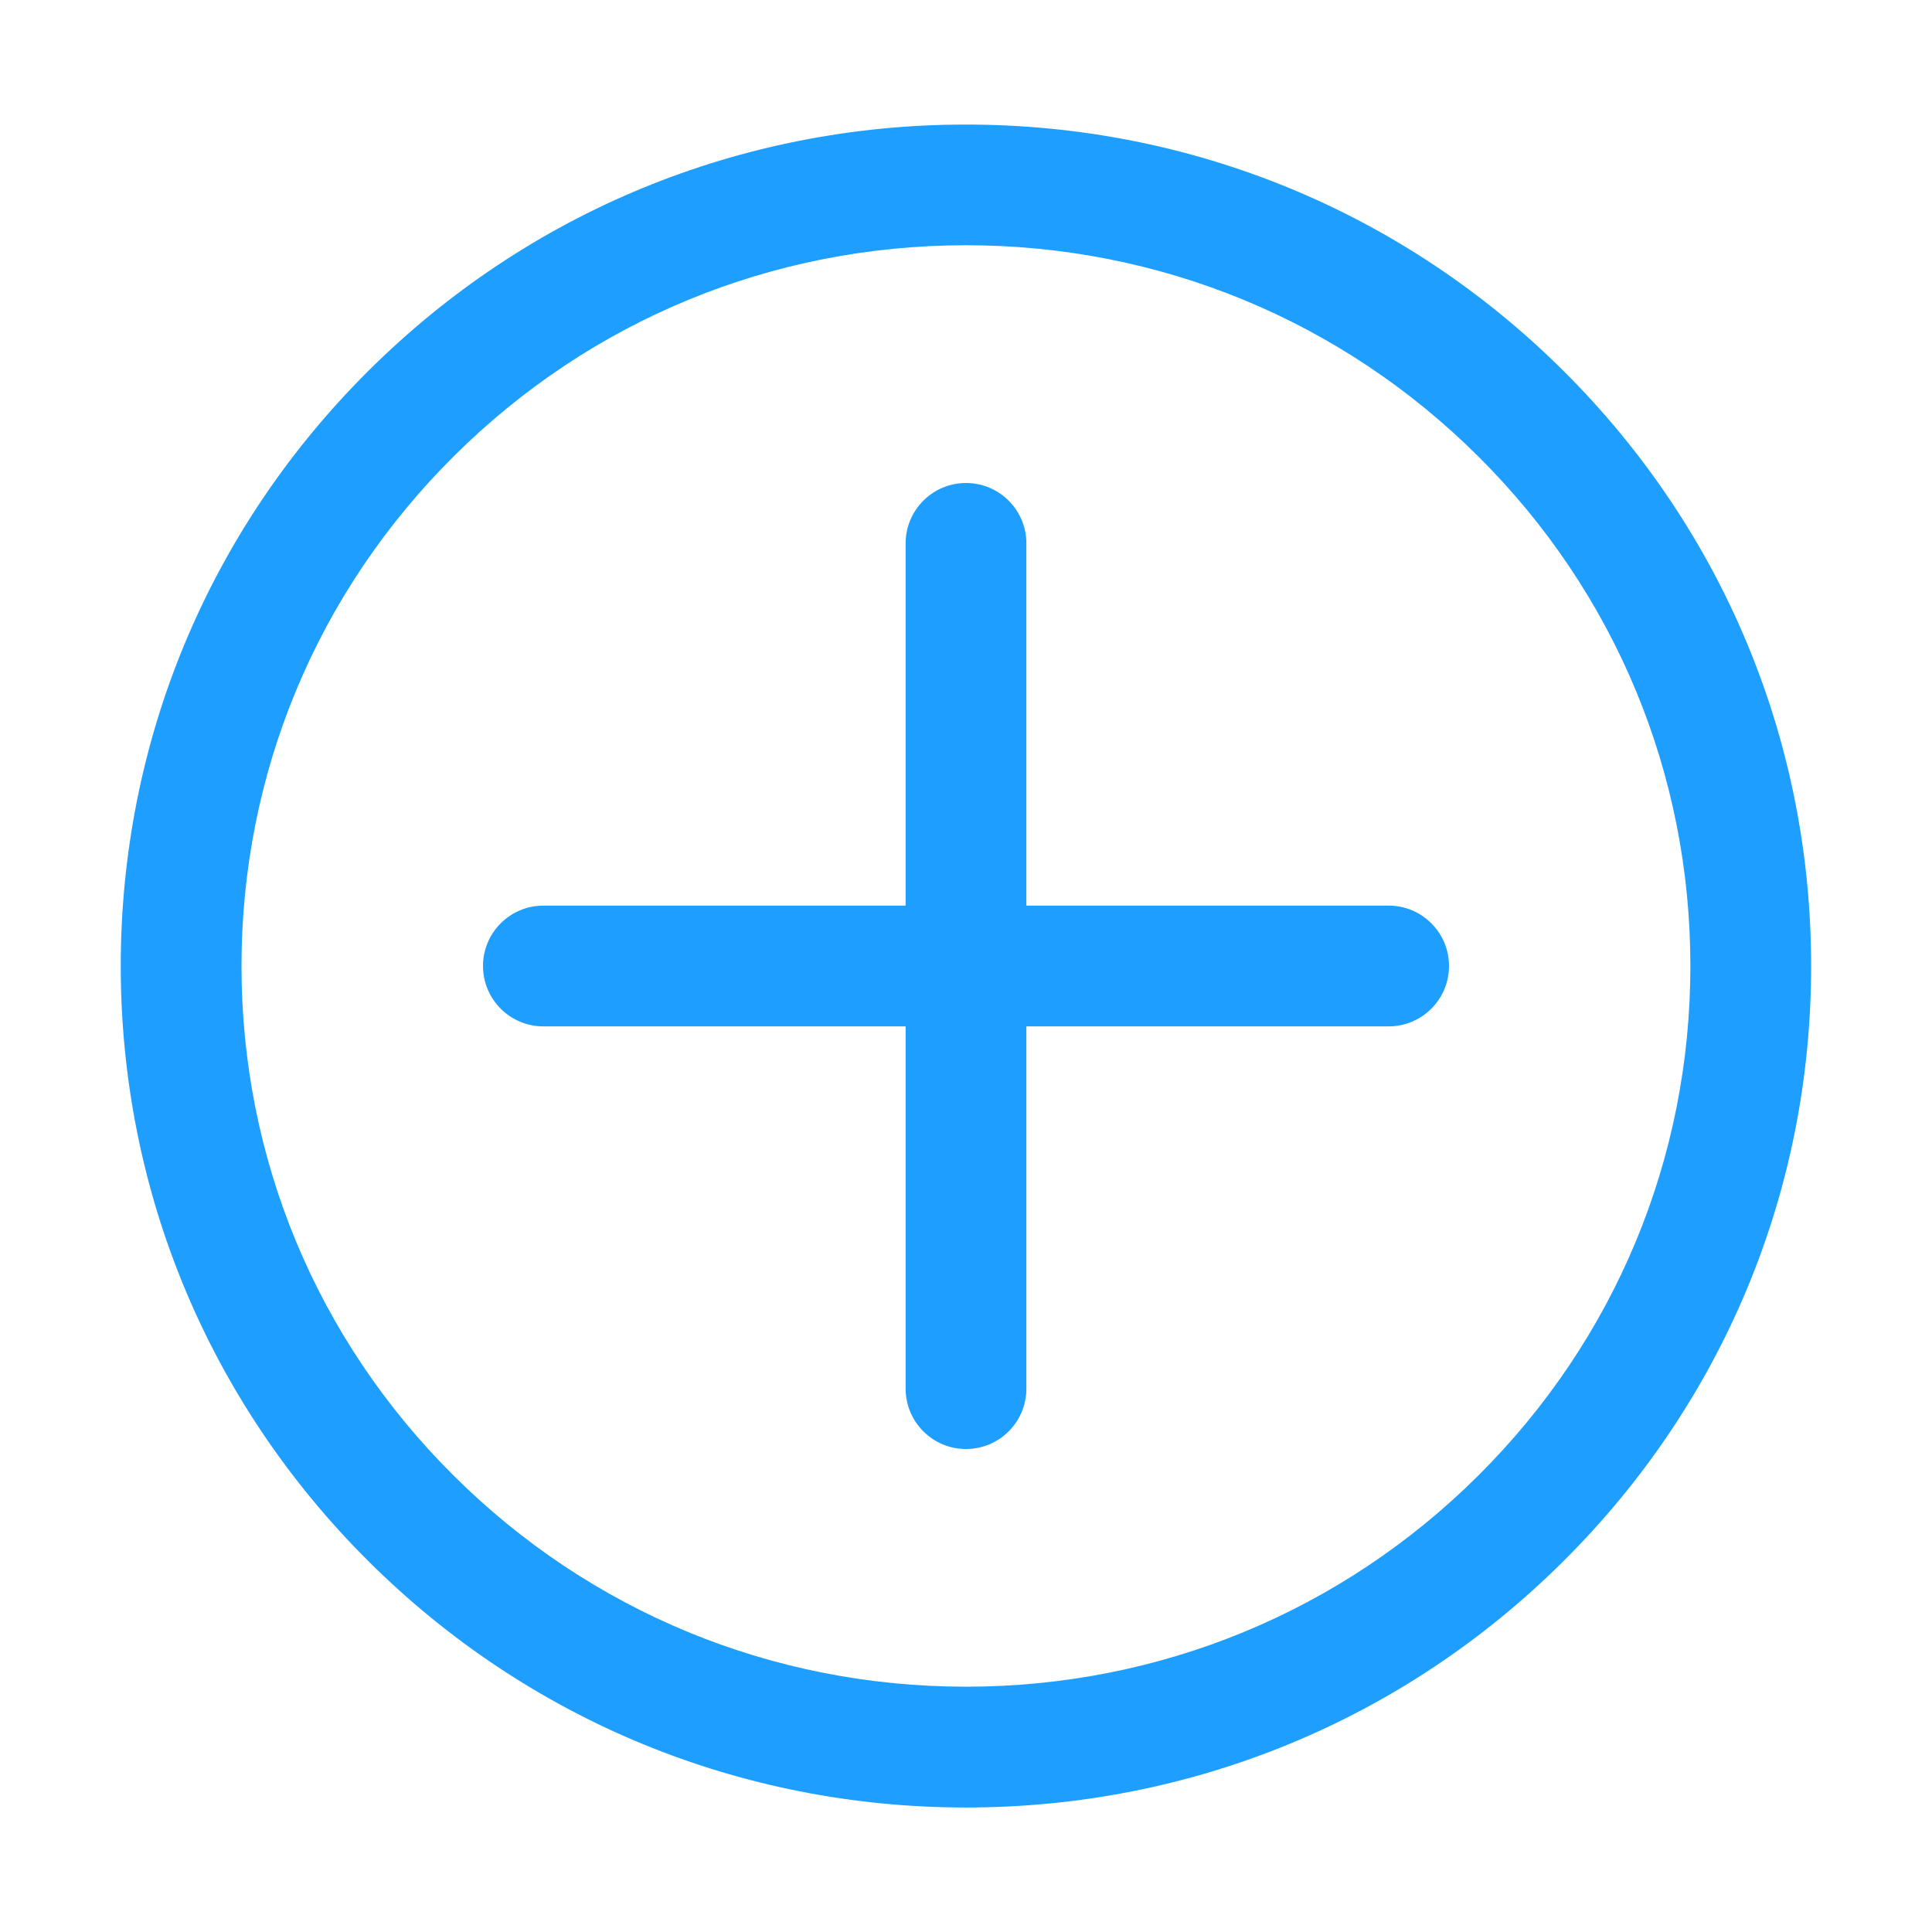 <?xml version="1.0" standalone="no"?><!DOCTYPE svg PUBLIC "-//W3C//DTD SVG 1.1//EN" "http://www.w3.org/Graphics/SVG/1.1/DTD/svg11.dtd"><svg t="1664093380088" class="icon" viewBox="0 0 1024 1024" version="1.1" xmlns="http://www.w3.org/2000/svg" p-id="2598" xmlns:xlink="http://www.w3.org/1999/xlink" width="128" height="128"><path d="M512 958.017c-119.648 0-232.129-46.368-316.737-130.56C110.623 743.202 64 631.201 64 512.002c0-119.169 46.624-231.2 131.232-315.425 84.608-84.191 197.089-130.56 316.737-130.56s232.129 46.369 316.704 130.56c84.672 84.225 131.263 196.256 131.263 315.392 0.033 119.2-46.591 231.233-131.263 315.455C744.13 911.616 631.648 958.017 512 958.017z m0-828.034c-102.624 0-199.072 39.744-271.583 111.937C167.937 314.048 128 409.984 128 512s39.903 197.952 112.384 270.047c72.512 72.192 168.96 111.937 271.583 111.937 102.593 0 199.072-39.744 271.584-111.937 72.48-72.16 112.416-168.063 112.384-270.08 0-102.016-39.904-197.919-112.384-270.016C711.07 169.76 614.593 129.983 512 129.983z" p-id="2599" fill="#1e9fff"></path><path d="M736 480H544V288c0-17.664-14.335-32-32-32s-32 14.336-32 32v192H288c-17.664 0-32 14.337-32 32.002s14.336 32 32 32h192v192c0 17.696 14.337 32.001 32.002 32.001s32-14.303 32-32V544h192c17.696 0 32.001-14.336 32.001-32.001s-14.306-32-32.002-32z" p-id="2600" fill="#1e9fff"></path></svg>